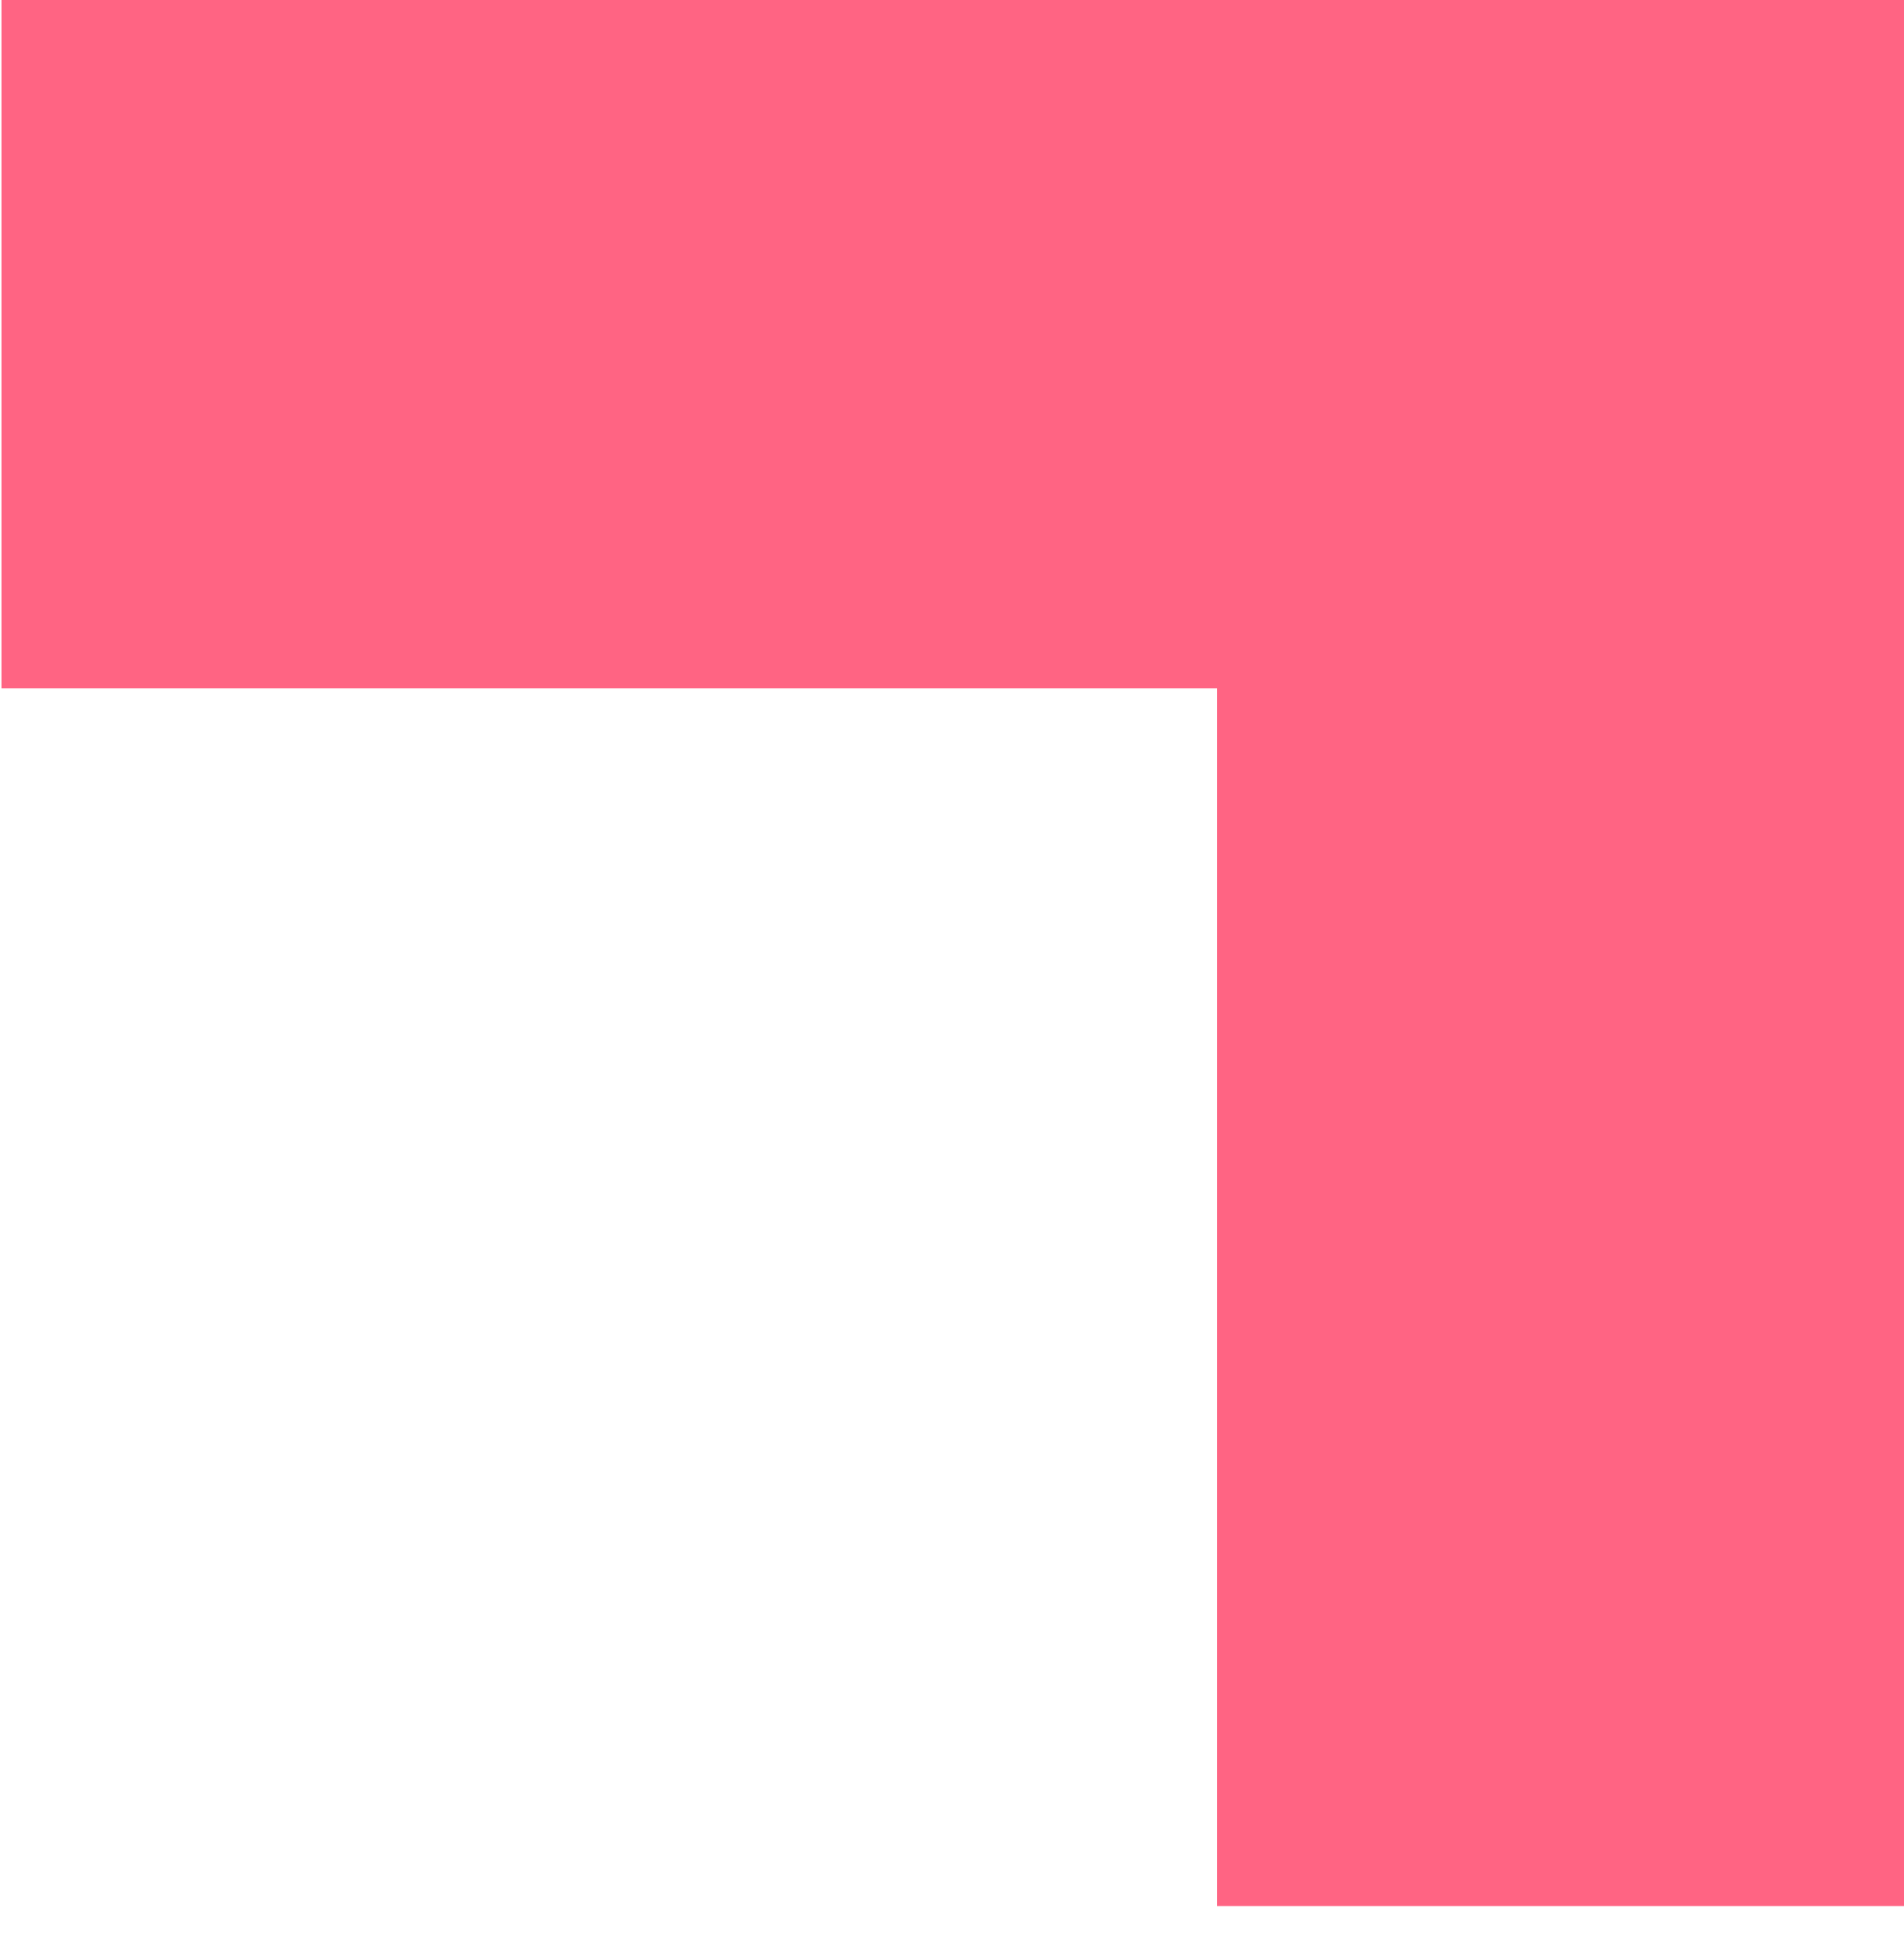 <?xml version="1.0" encoding="UTF-8"?> <svg xmlns="http://www.w3.org/2000/svg" width="50" height="51" viewBox="0 0 50 51" fill="none"><path d="M50 0V18.066H0.039V0H50Z" fill="#FF6483"></path><path d="M31.961 0H50V50.03H31.961V0Z" fill="#FF6483"></path></svg> 